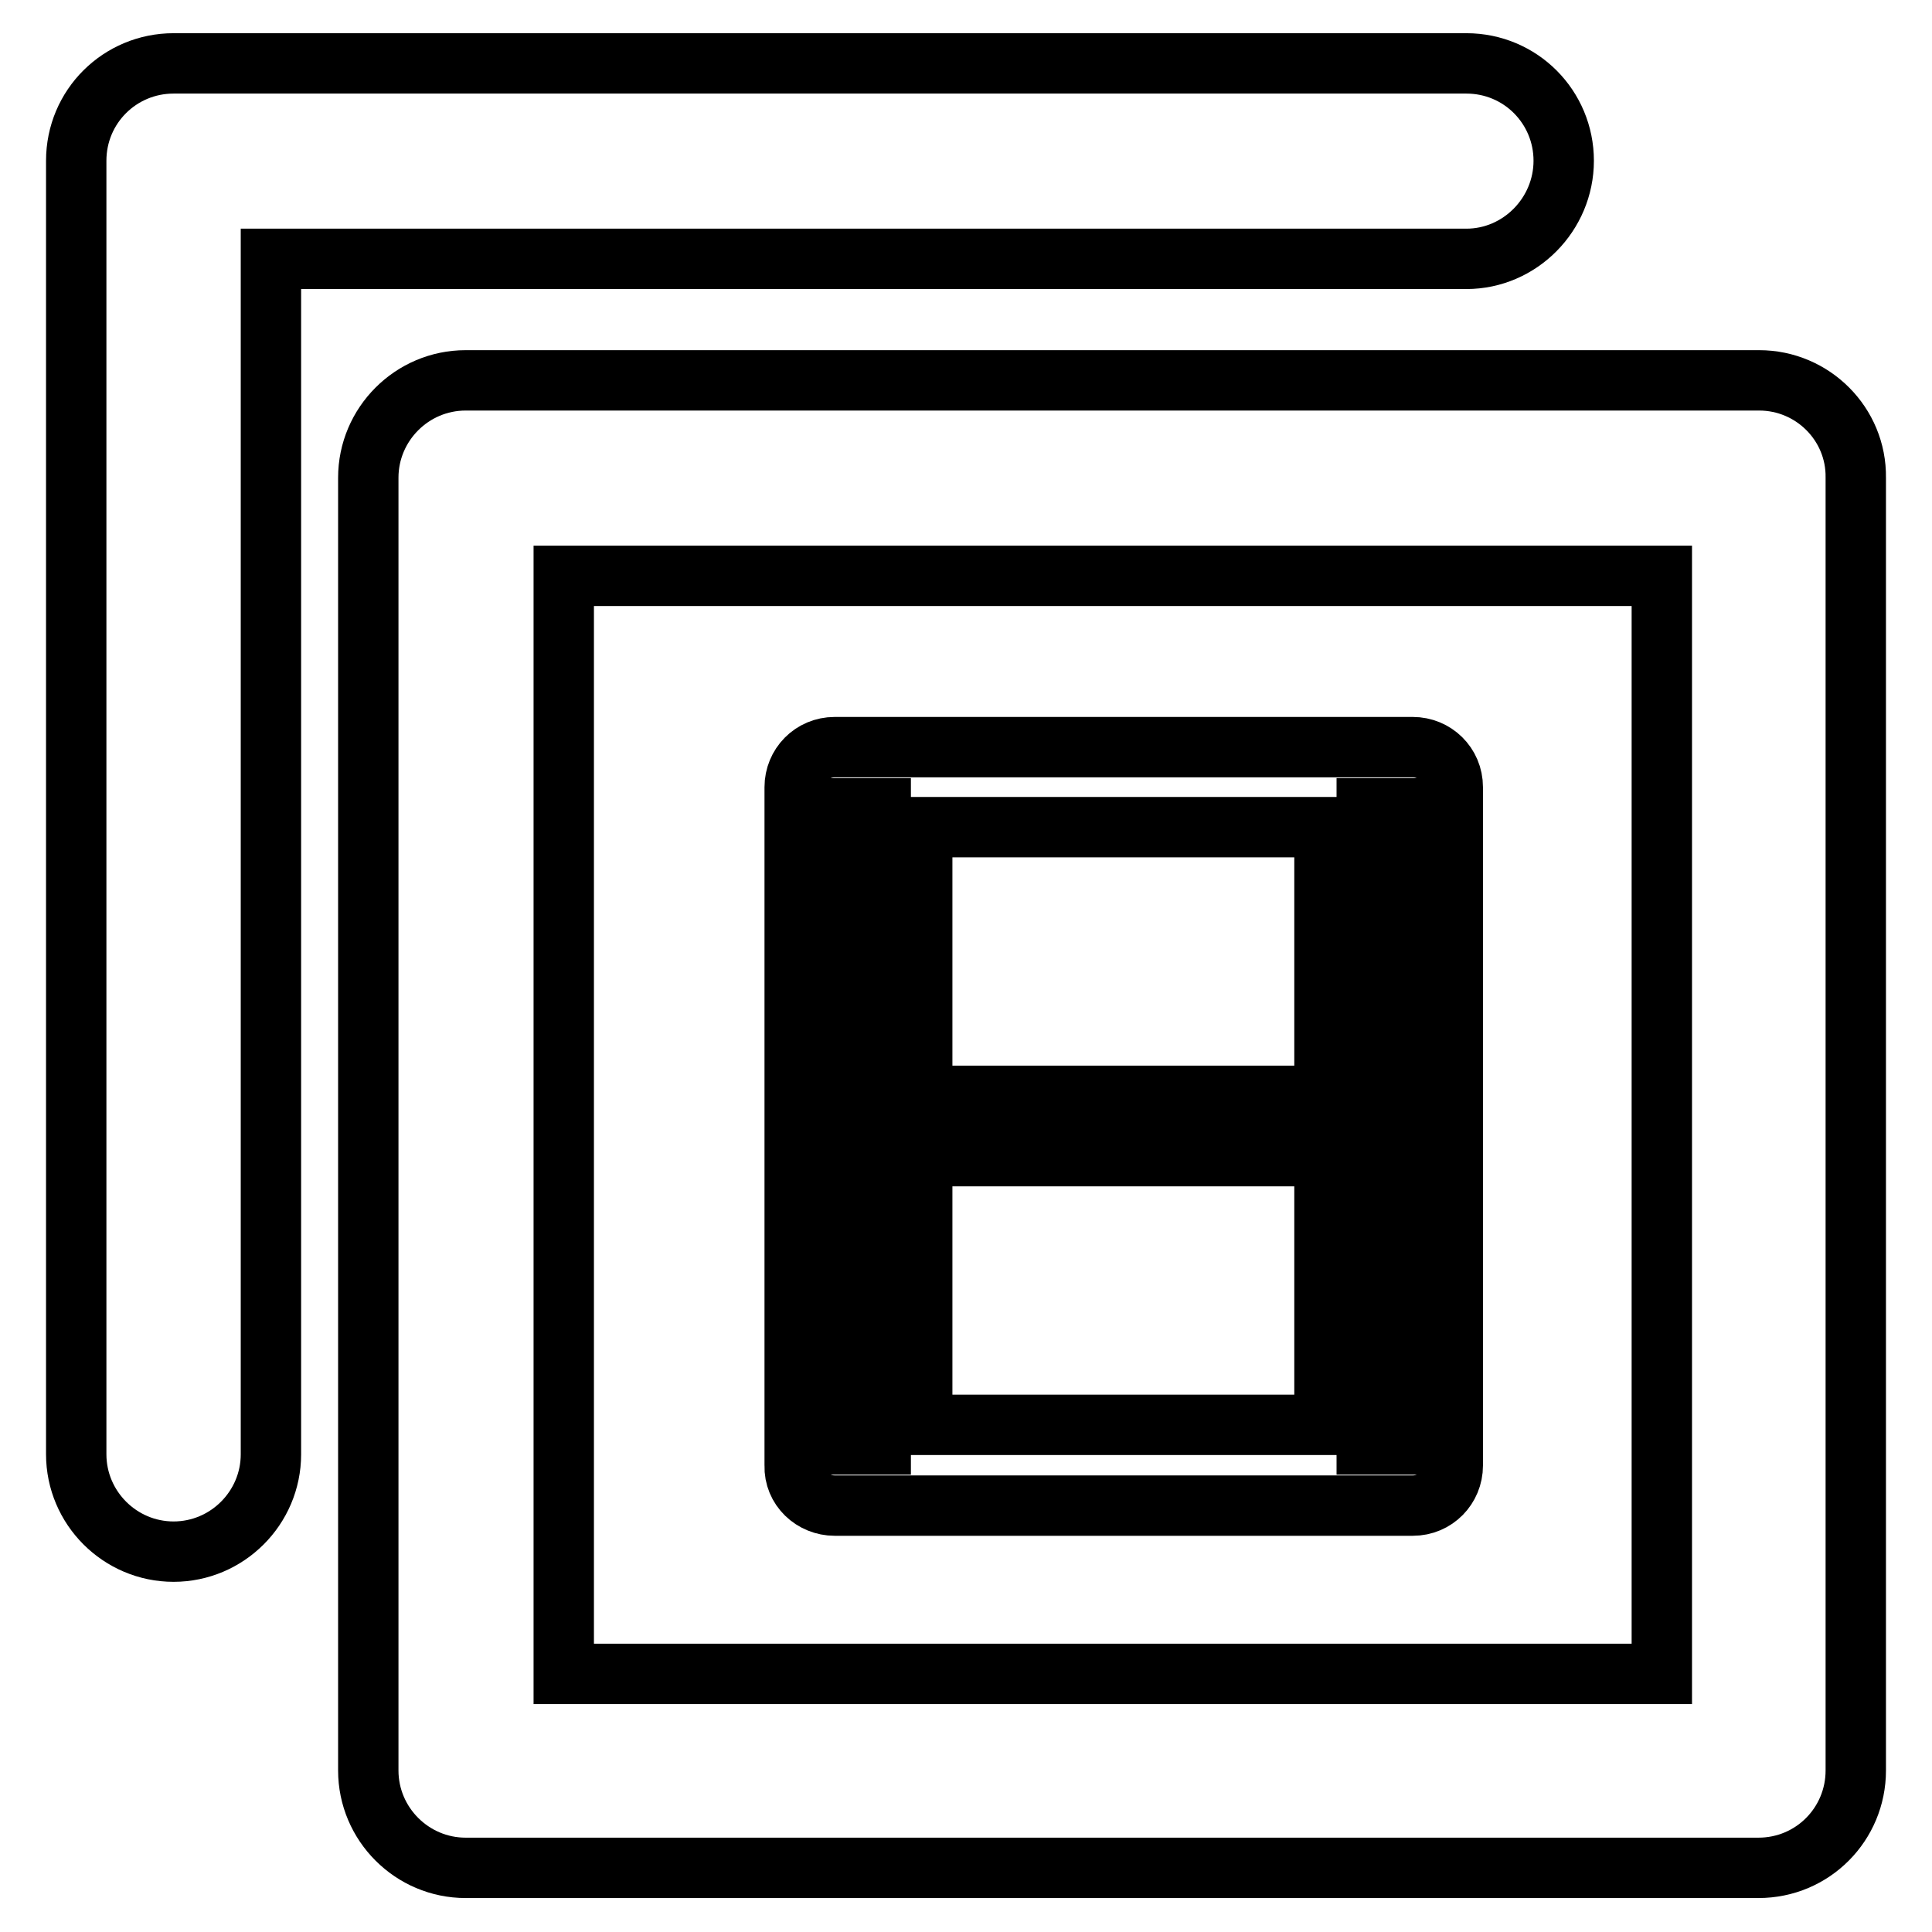 <?xml version="1.0" encoding="utf-8"?>
<!-- Svg Vector Icons : http://www.onlinewebfonts.com/icon -->
<!DOCTYPE svg PUBLIC "-//W3C//DTD SVG 1.1//EN" "http://www.w3.org/Graphics/SVG/1.1/DTD/svg11.dtd">
<svg version="1.1" xmlns="http://www.w3.org/2000/svg" xmlns:xlink="http://www.w3.org/1999/xlink" x="0px" y="0px" viewBox="0 0 256 256" enable-background="new 0 0 256 256" xml:space="preserve">
<g><g><g><path stroke-width="8" fill-opacity="0" stroke="#000000"  d="M110.6,199.5h76.6c3,0,5.3-2.4,5.3-5.3v-89.9c0-3-2.4-5.3-5.3-5.3h-76.6c-3,0-5.3,2.4-5.3,5.3v89.9C105.2,197.2,107.7,199.5,110.6,199.5z M181.1,107.1h6v6h-6V107.1z M181.1,116.9h6v6h-6V116.9z M181.1,126.7h6v6h-6V126.7z M181.1,136.5h6v6h-6V136.5z M181.1,146.2h6v6h-6V146.2z M181.1,156h6v6h-6V156z M181.1,165.8h6v6h-6V165.8z M181.1,175.6h6v6h-6V175.6z M181.1,185.4h6v6h-6V185.4z M122.2,109.6h53.3v35.6h-53.3V109.6z M122.2,153.2h53.3v35.6h-53.3V153.2z M110.7,107.1h6v6h-6V107.1z M110.7,116.9h6v6h-6V116.9z M110.7,126.7h6v6h-6V126.7z M110.7,136.5h6v6h-6V136.5z M110.7,146.2h6v6h-6V146.2z M110.7,156h6v6h-6V156z M110.7,165.8h6v6h-6V165.8z M110.7,175.6h6v6h-6V175.6z M110.7,185.4h6v6h-6V185.4z M233.1,50.4H61.7c-7.1,0-12.9,5.8-12.9,12.9v171.3c0,7.1,5.8,12.9,12.9,12.9h171.3c7.2,0,12.9-5.8,12.9-12.9V63.3C246,56.2,240.2,50.4,233.1,50.4z M220.1,221.8H74.7V76.3h145.5V221.8z M194.3,34.3H35.9v158.4c0,7.1-5.8,12.9-12.9,12.9c-7.1,0-12.9-5.8-12.9-12.9V21.3c0-7.2,5.8-12.9,12.9-12.9h171.3c7.2,0,12.9,5.8,12.9,12.9S201.4,34.3,194.3,34.3z"/></g><g></g><g></g><g></g><g></g><g></g><g></g><g></g><g></g><g></g><g></g><g></g><g></g><g></g><g></g><g></g></g></g>
</svg>